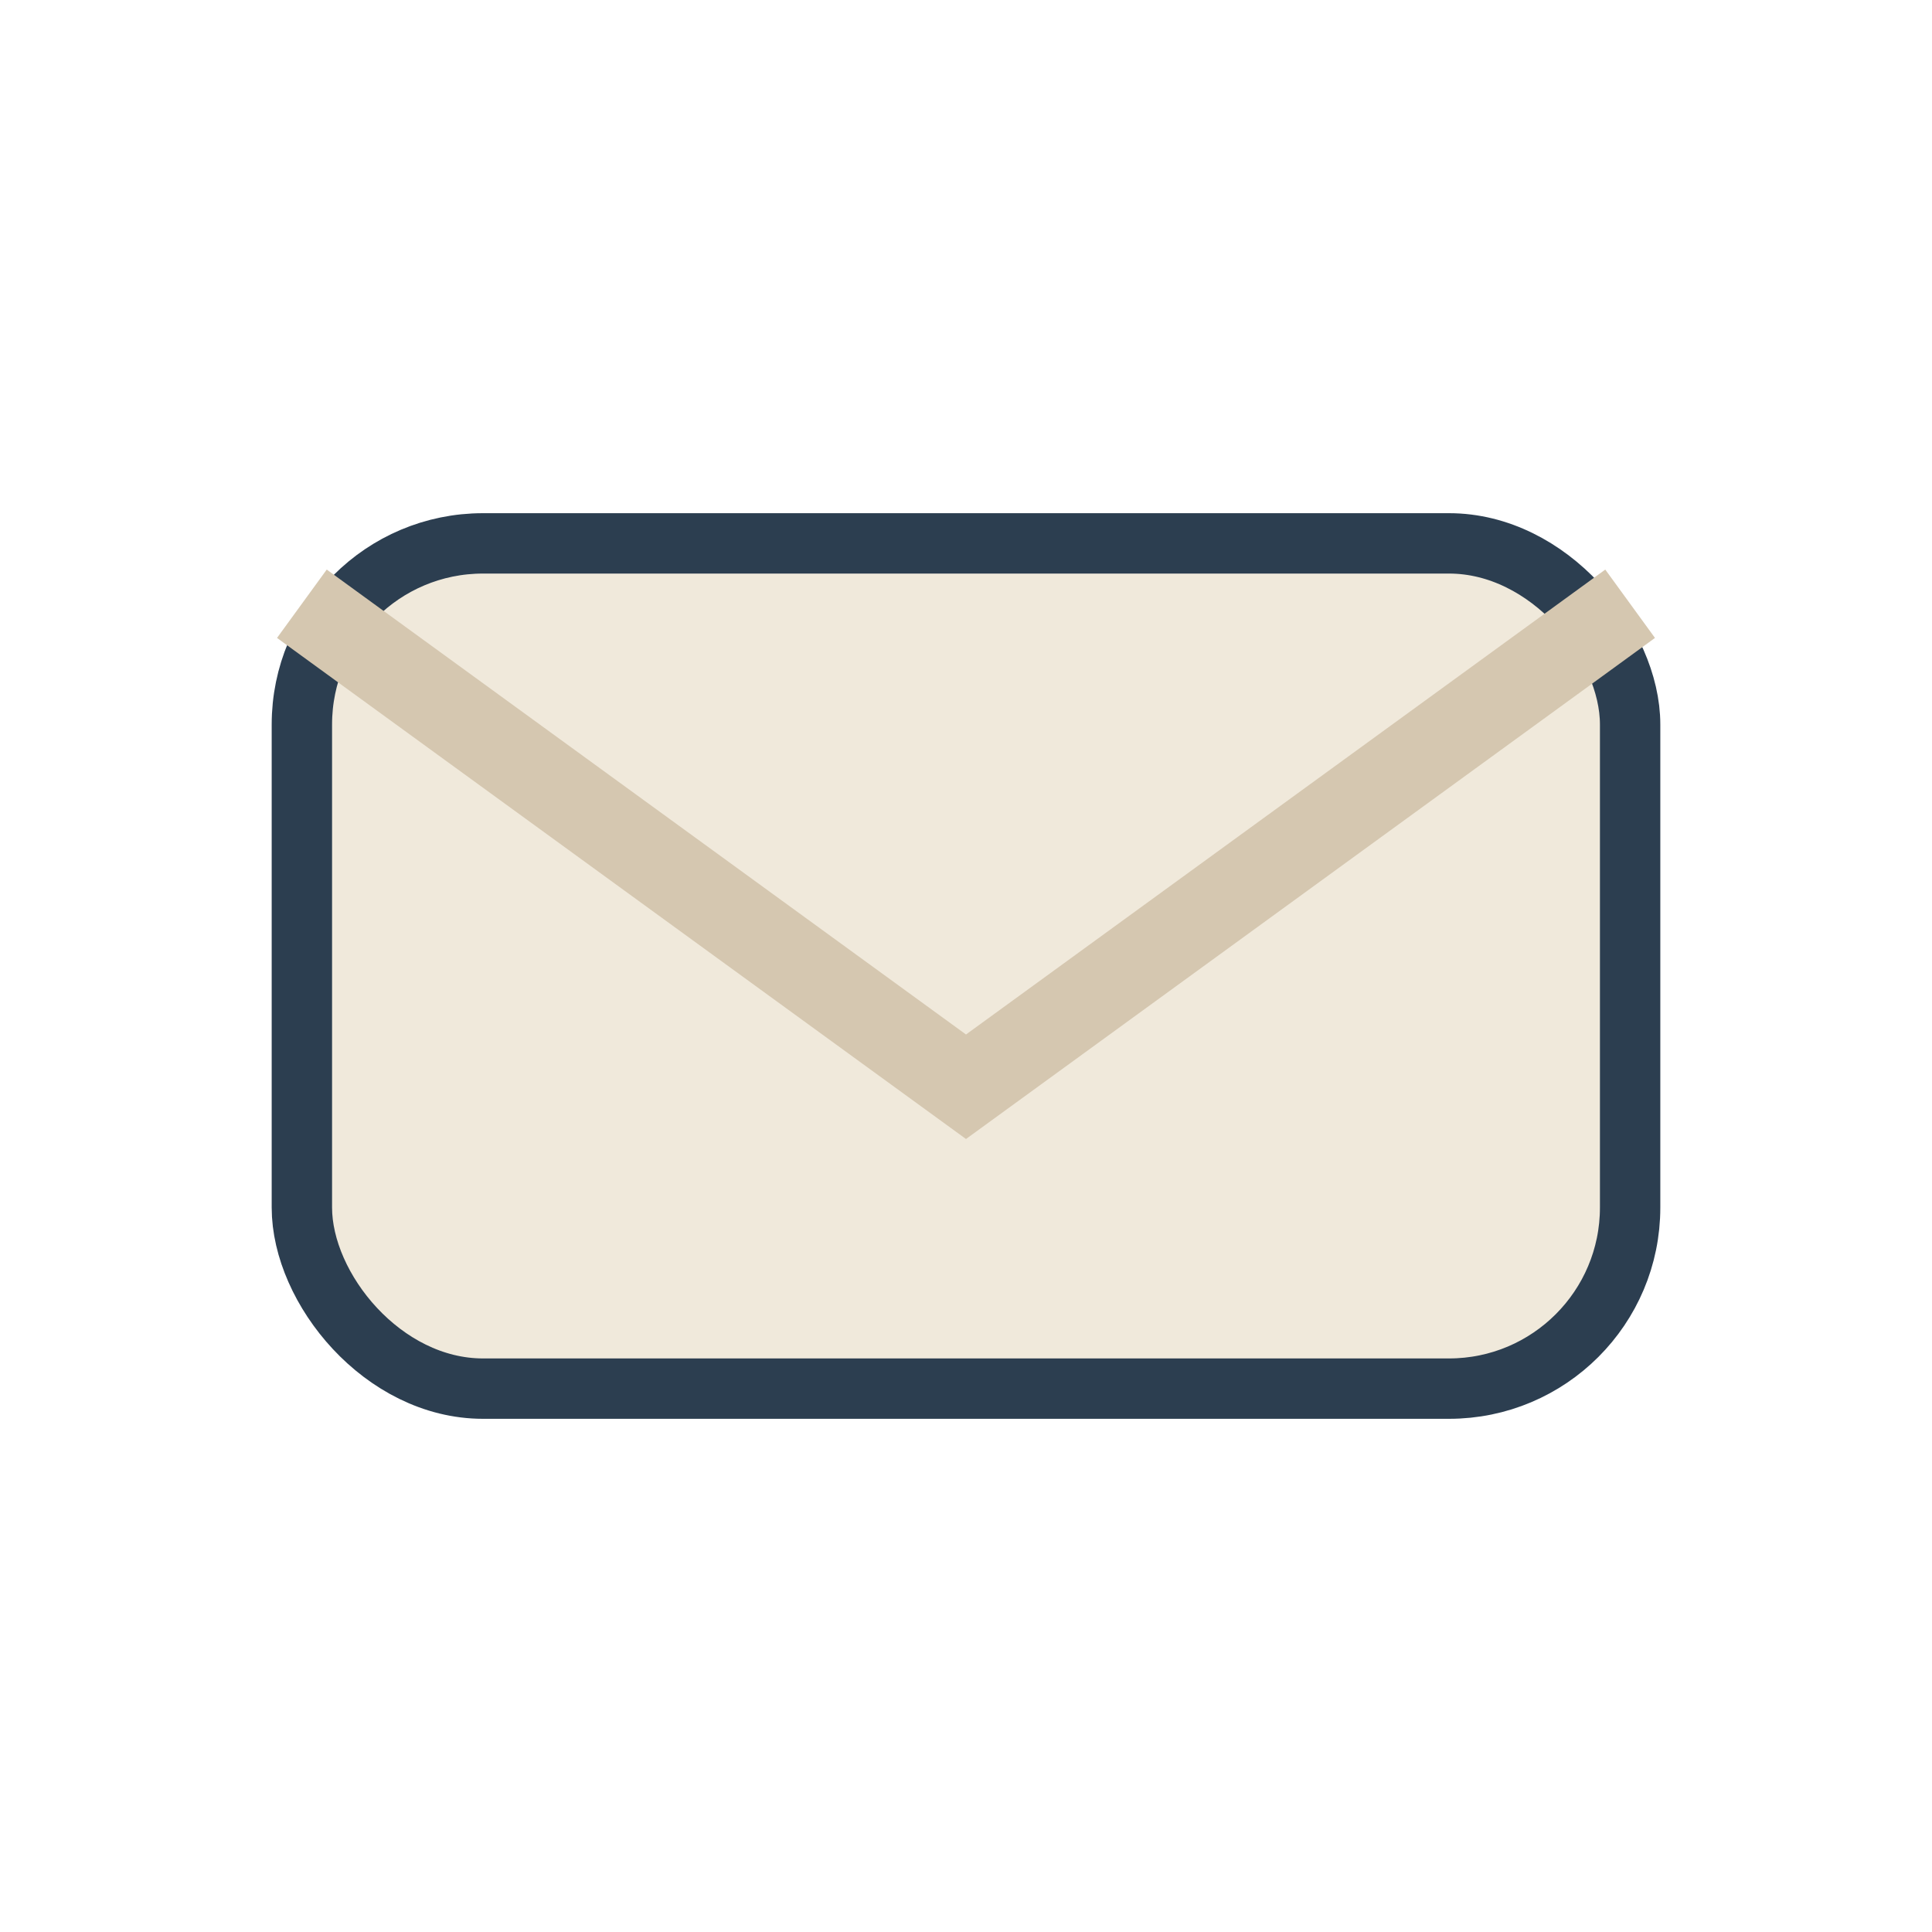 <?xml version="1.0" encoding="UTF-8"?>
<svg xmlns="http://www.w3.org/2000/svg" width="32" height="32" viewBox="0 0 32 32"><rect x="5" y="9" width="22" height="14" rx="3" fill="#F0E9DB" stroke="#2C3E50" stroke-width="1"/><path d="M5 10l11 8 11-8" fill="none" stroke="#D5C7B0" stroke-width="1.4"/></svg>